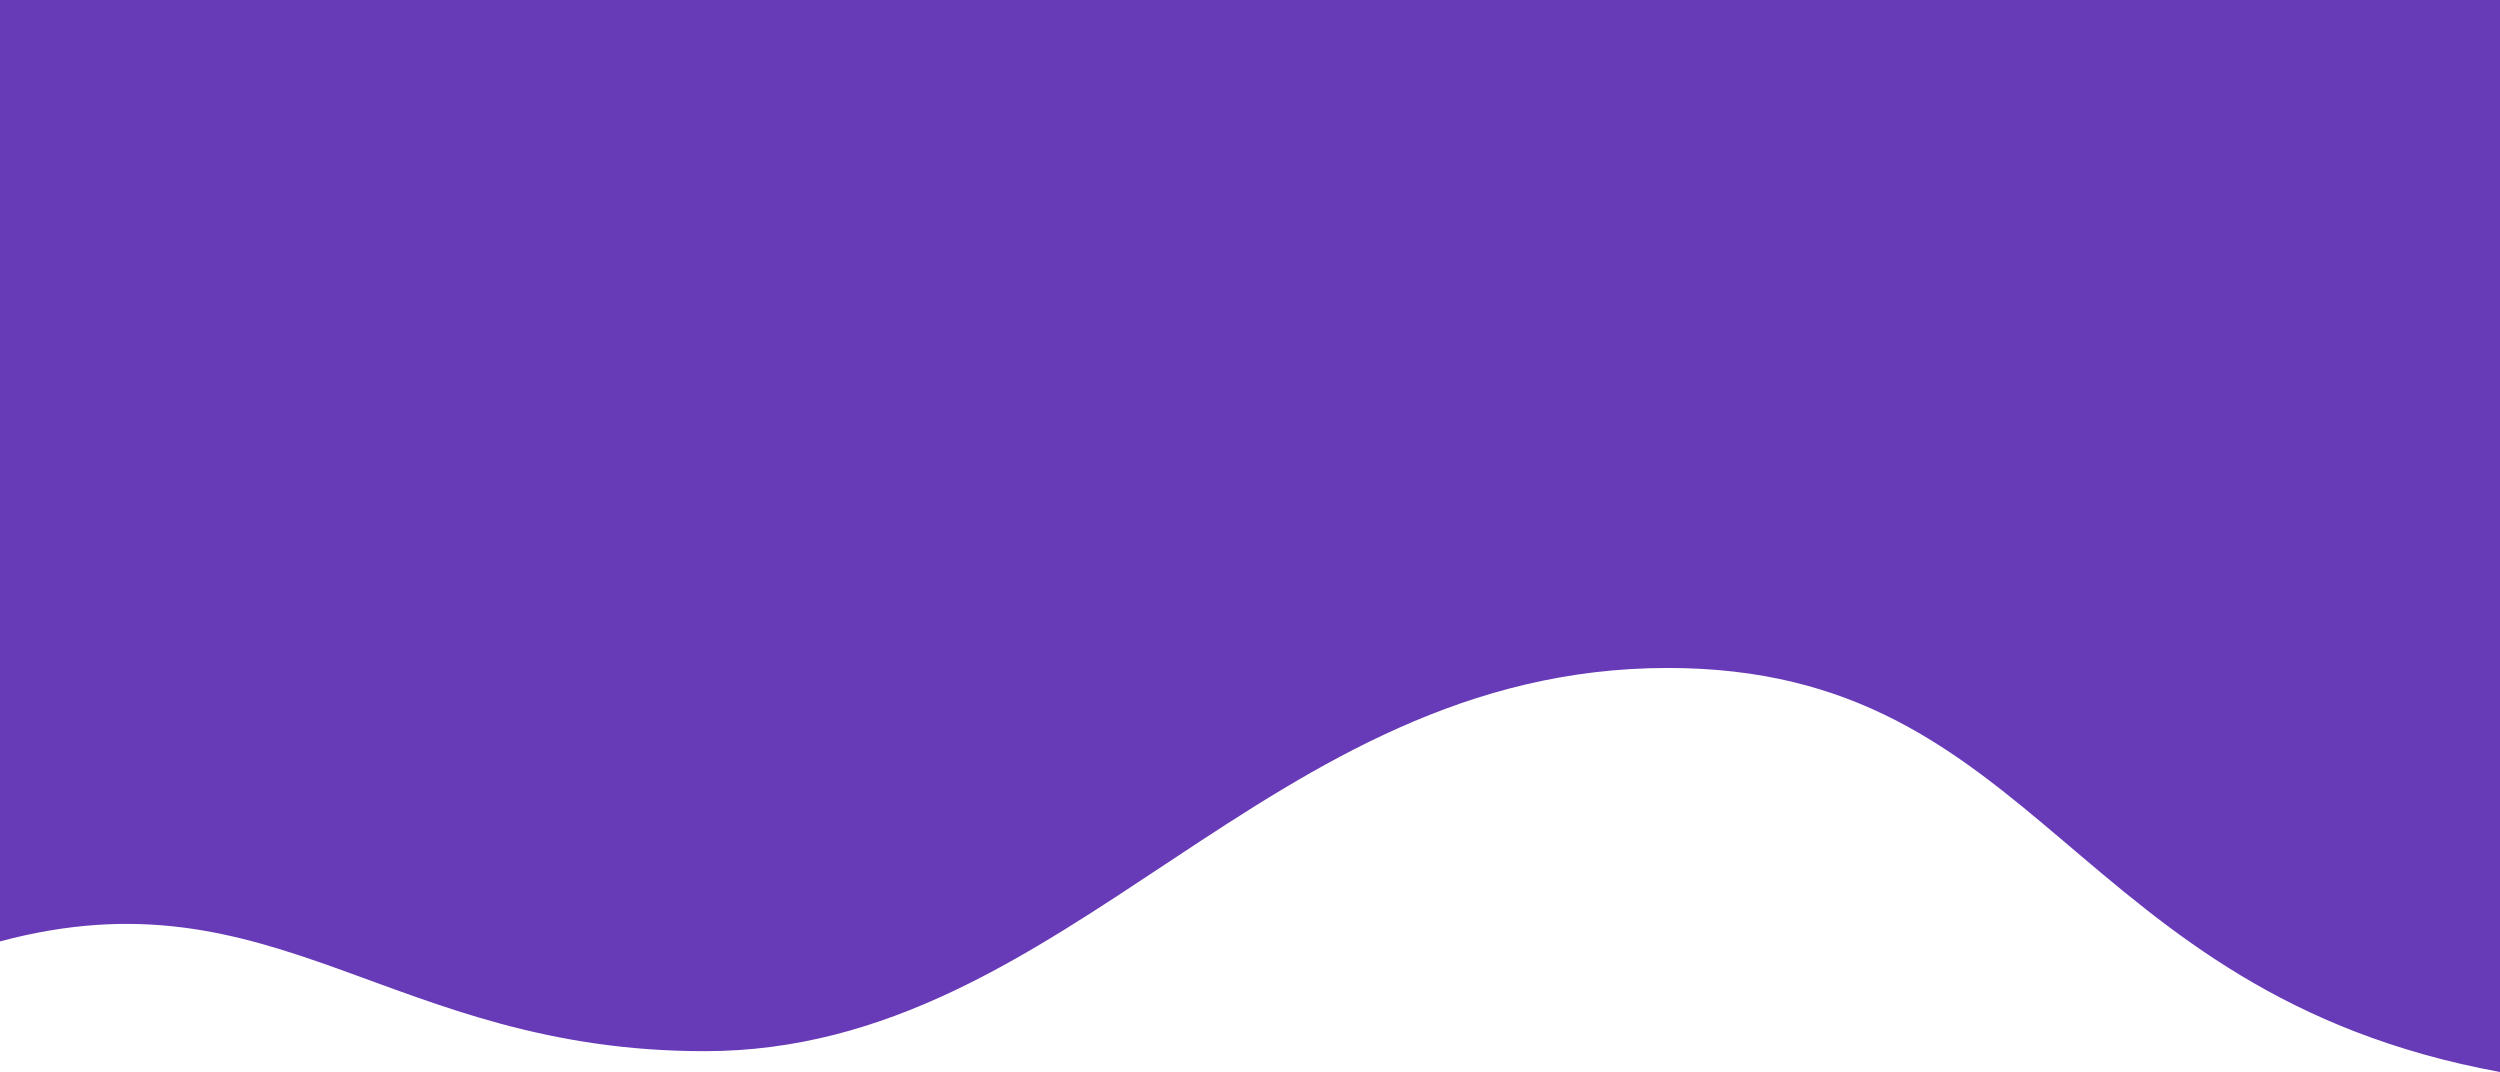 <?xml version="1.0" encoding="utf-8"?>
<!-- Generator: Adobe Illustrator 24.1.2, SVG Export Plug-In . SVG Version: 6.00 Build 0)  -->
<svg version="1.1" id="Layer_1" xmlns="http://www.w3.org/2000/svg" xmlns:xlink="http://www.w3.org/1999/xlink" x="0px" y="0px"
	 viewBox="0 0 1920 823.3" style="enable-background:new 0 0 1920 823.3;" xml:space="preserve">
<style type="text/css">
	.st0{fill:#673AB7;}
</style>
<desc>Created with Sketch.</desc>
<path class="st0" d="M541.2,807.3c280.9,0,430.4-294.3,739.7-294.3c287.2,0,308.1,249.4,639.1,310.3V0H0v723
	C211.9,666.3,299,807.3,541.2,807.3z"/>
</svg>
